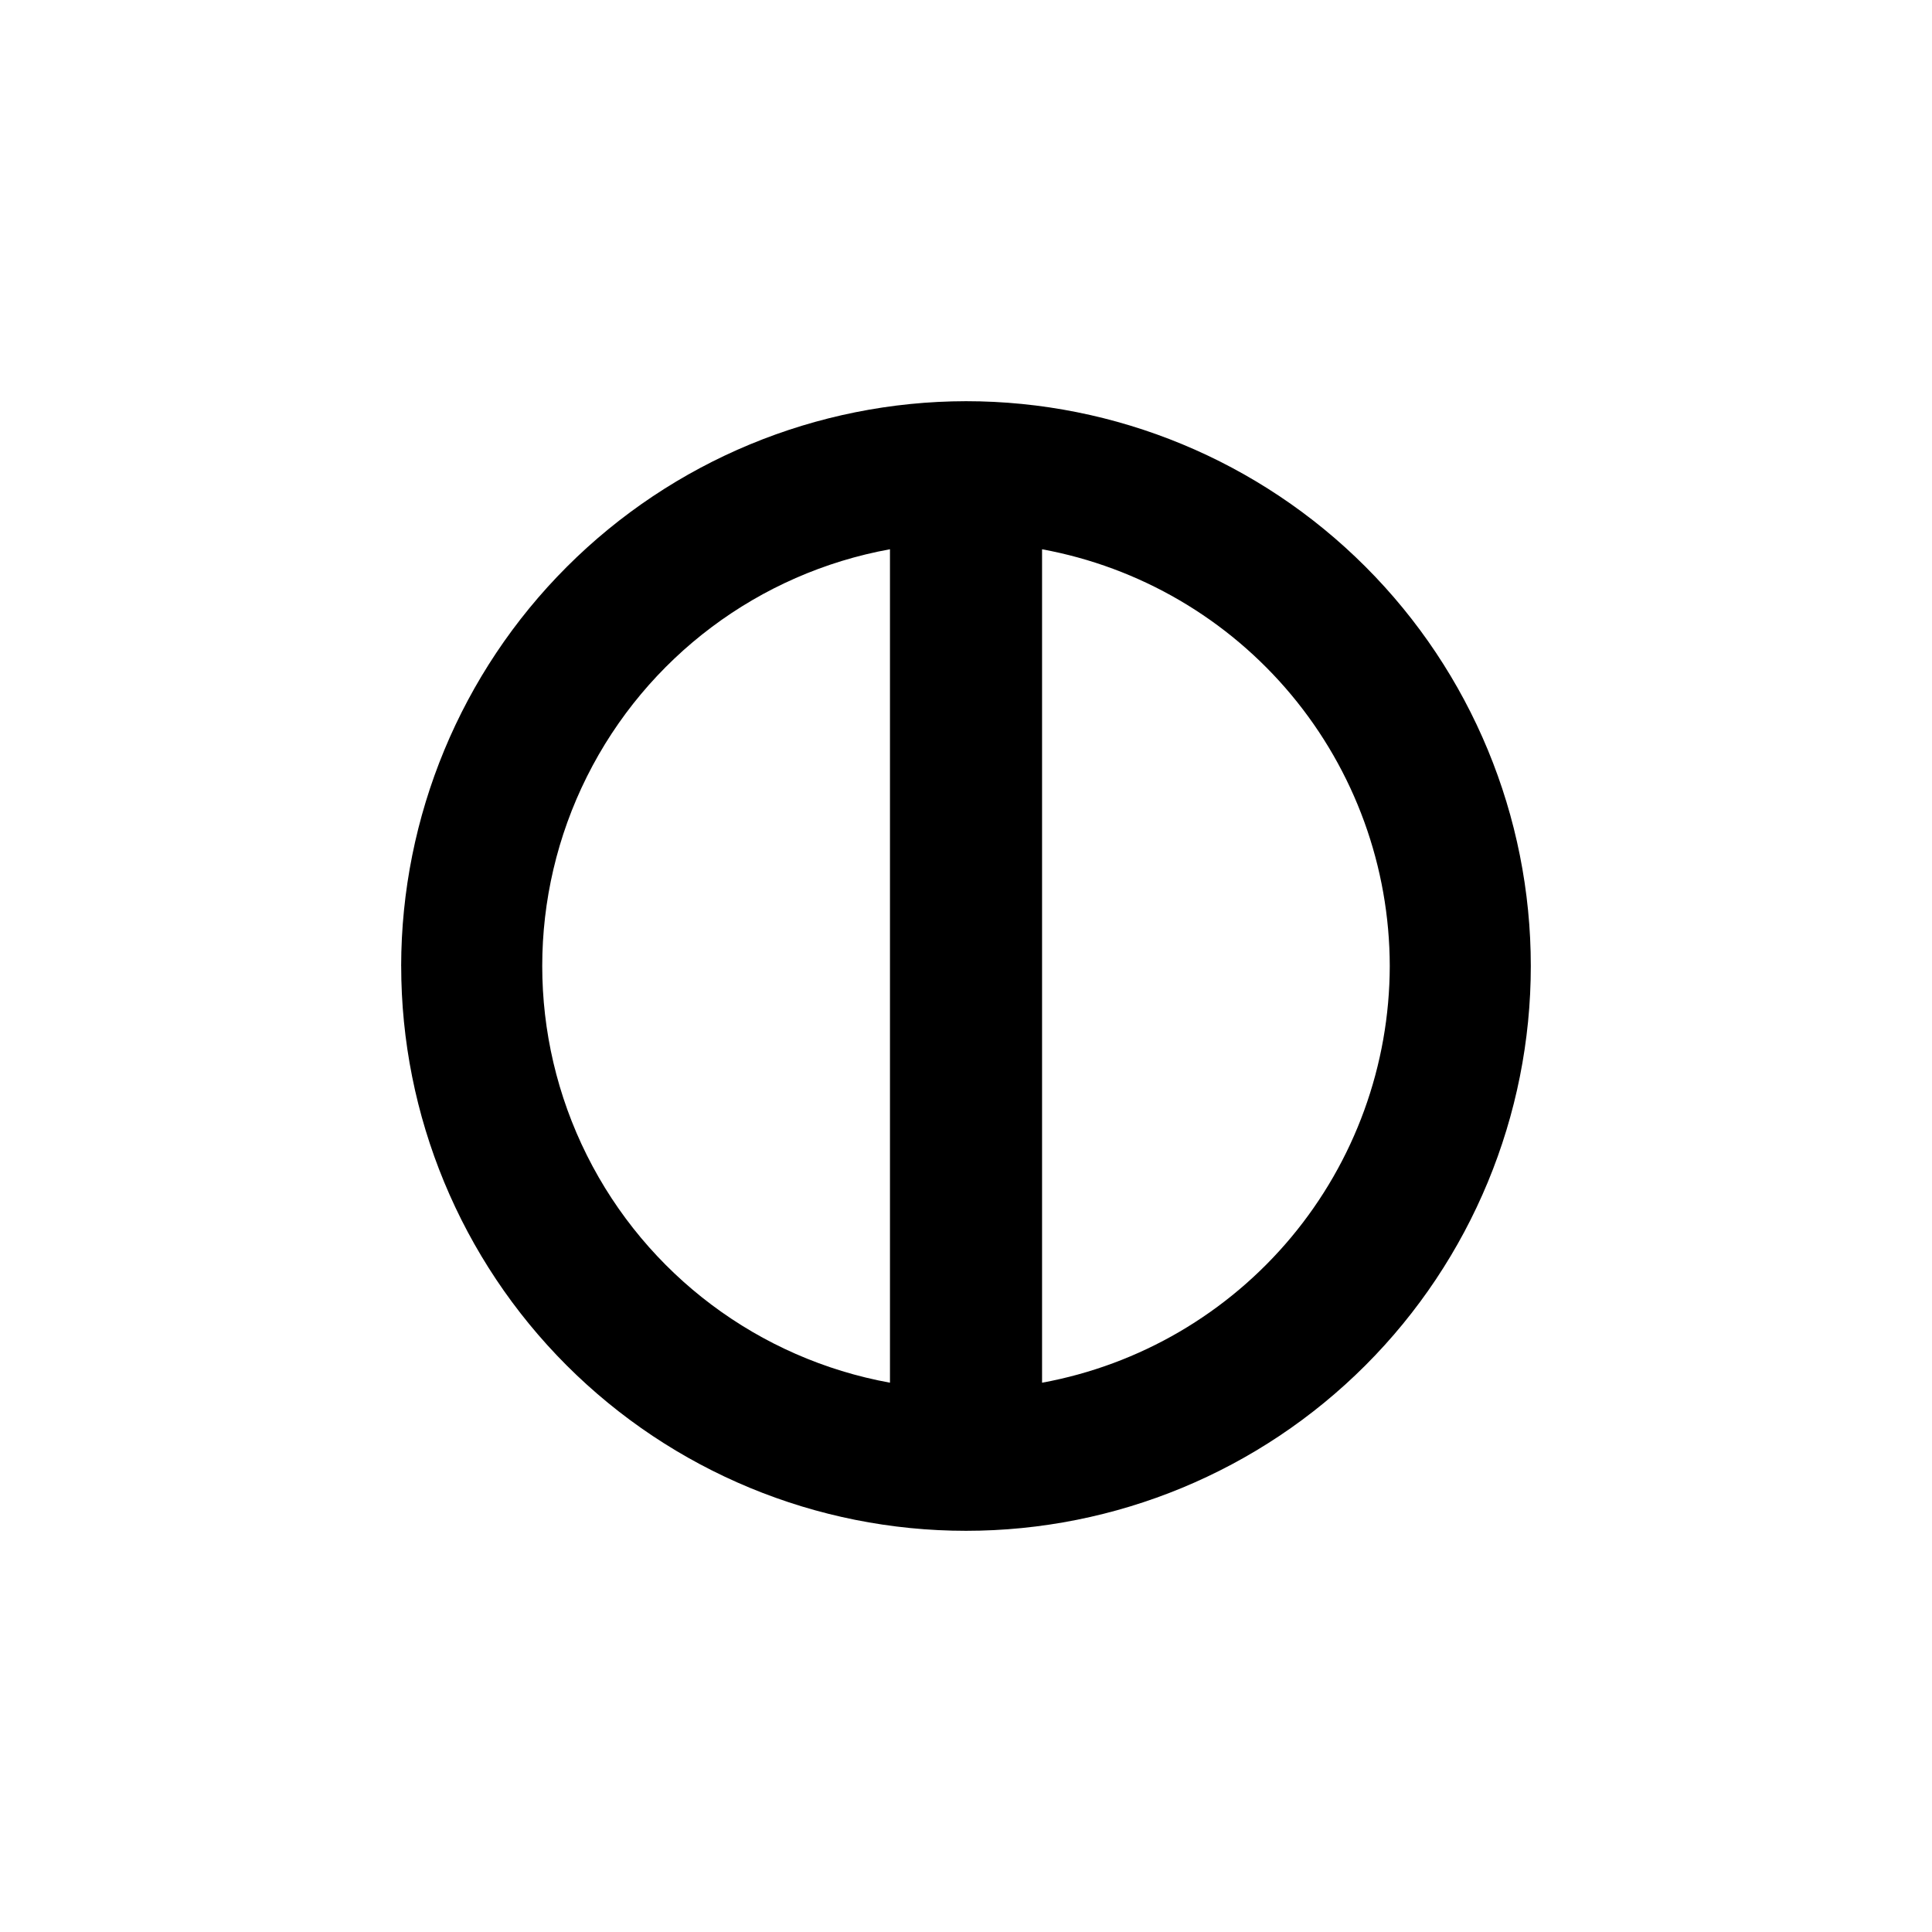 <?xml version="1.0" encoding="UTF-8"?>
<!-- Uploaded to: ICON Repo, www.iconrepo.com, Generator: ICON Repo Mixer Tools -->
<svg fill="#000000" width="800px" height="800px" version="1.1" viewBox="144 144 512 512" xmlns="http://www.w3.org/2000/svg">
 <path d="m250.32 400c0 39.695 15.77 77.77 43.84 105.84 28.07 28.07 66.145 43.84 105.84 43.84 39.695 0 77.77-15.77 105.84-43.84 28.07-28.07 43.84-66.145 43.84-105.84 0-39.699-15.77-77.773-43.84-105.84-28.07-28.07-66.145-43.84-105.84-43.84-39.684 0.055-77.723 15.84-105.79 43.898-28.059 28.062-43.844 66.102-43.898 105.79zm261.98 0c-0.039 26.273-9.277 51.703-26.109 71.875s-40.195 33.816-66.035 38.559v-220.87c25.84 4.746 49.203 18.387 66.035 38.559 16.832 20.176 26.07 45.605 26.109 71.879zm-132.45-110.44v220.87c-34.758-6.324-64.508-28.645-80.305-60.242s-15.797-68.789 0-100.39c15.797-31.598 45.547-53.918 80.305-60.242z"/>
</svg>